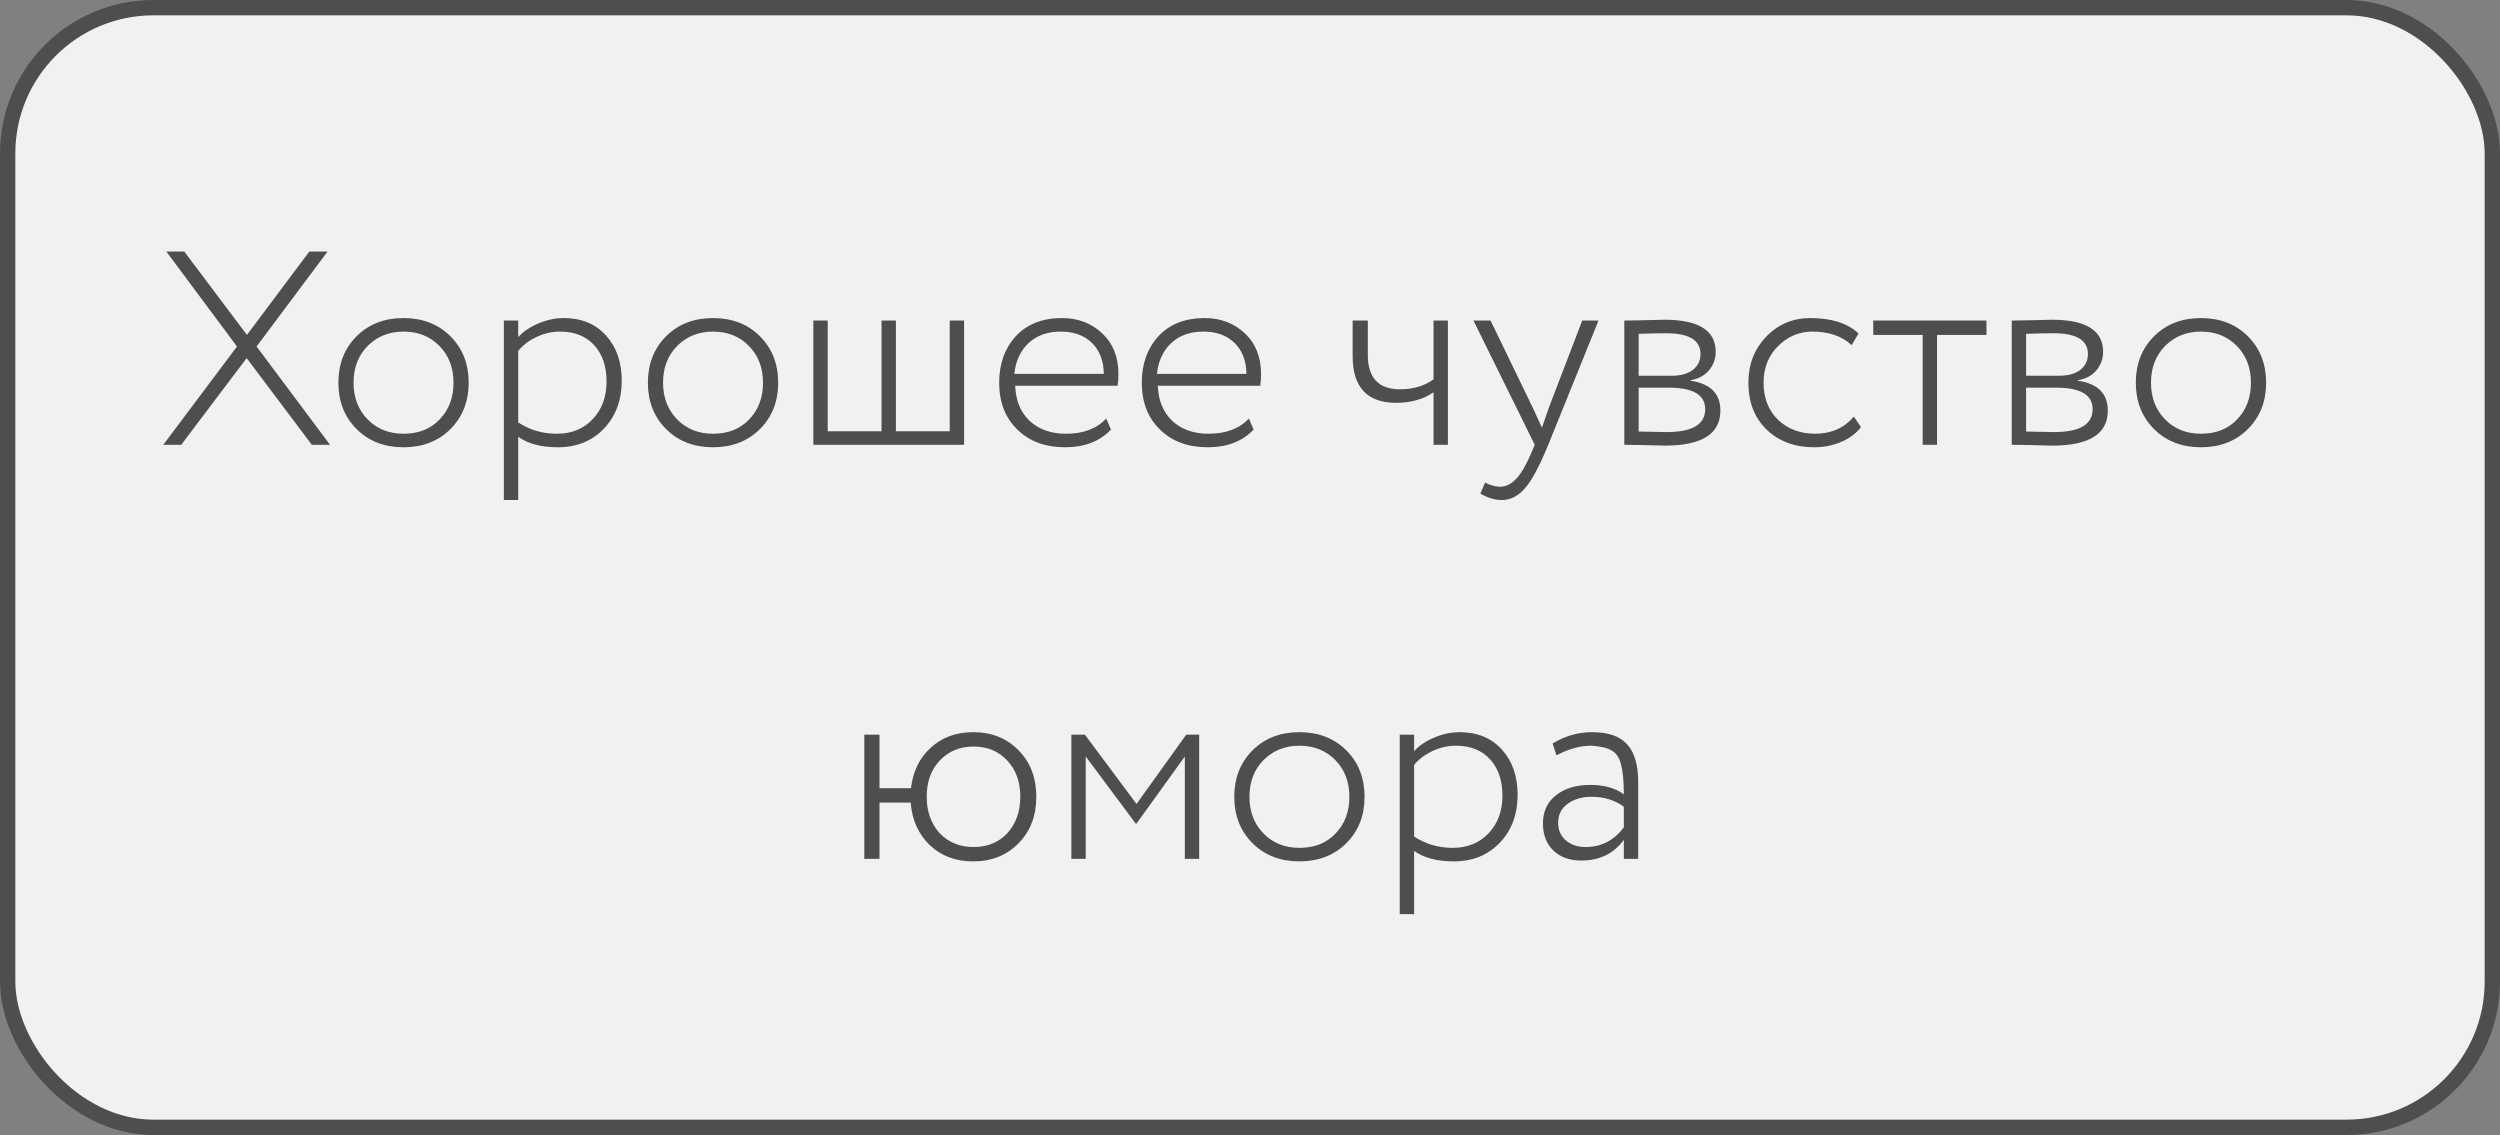 <?xml version="1.0" encoding="UTF-8"?> <svg xmlns="http://www.w3.org/2000/svg" width="163" height="74" viewBox="0 0 163 74" fill="none"><rect x="0" y="0" width="163" height="74" fill="#808080" stroke="none"/> <rect x="0.5" y="0.5" width="162" height="73" rx="9.5" fill="#F1F1F1"></rect> <path d="M20.168 16.4H21.356L16.73 22.592L21.518 29H20.33L16.082 23.348L11.816 29H10.646L15.452 22.592L10.844 16.4H12.014L16.1 21.836L20.168 16.4ZM26.31 29.162C25.062 29.162 24.042 28.766 23.25 27.974C22.458 27.182 22.062 26.174 22.062 24.95C22.062 23.726 22.458 22.718 23.25 21.926C24.042 21.134 25.062 20.738 26.31 20.738C27.558 20.738 28.578 21.134 29.37 21.926C30.162 22.718 30.558 23.726 30.558 24.95C30.558 26.174 30.162 27.182 29.37 27.974C28.578 28.766 27.558 29.162 26.31 29.162ZM26.31 28.28C27.282 28.28 28.062 27.974 28.65 27.362C29.262 26.738 29.568 25.934 29.568 24.95C29.568 23.978 29.262 23.18 28.65 22.556C28.038 21.932 27.258 21.62 26.31 21.62C25.374 21.62 24.594 21.932 23.97 22.556C23.358 23.18 23.052 23.978 23.052 24.95C23.052 25.922 23.358 26.72 23.97 27.344C24.582 27.968 25.362 28.28 26.31 28.28ZM33.787 32.6H32.851V20.9H33.787V21.98C34.111 21.62 34.543 21.326 35.083 21.098C35.635 20.858 36.193 20.738 36.757 20.738C37.909 20.738 38.827 21.116 39.511 21.872C40.195 22.628 40.537 23.612 40.537 24.824C40.537 26.084 40.153 27.122 39.385 27.938C38.605 28.754 37.603 29.162 36.379 29.162C35.287 29.162 34.423 28.934 33.787 28.478V32.6ZM36.505 21.62C35.977 21.62 35.461 21.74 34.957 21.98C34.465 22.22 34.075 22.52 33.787 22.88V27.542C34.531 28.034 35.371 28.28 36.307 28.28C37.267 28.28 38.047 27.962 38.647 27.326C39.247 26.69 39.547 25.874 39.547 24.878C39.547 23.882 39.277 23.09 38.737 22.502C38.197 21.914 37.453 21.62 36.505 21.62ZM46.489 29.162C45.242 29.162 44.221 28.766 43.429 27.974C42.638 27.182 42.242 26.174 42.242 24.95C42.242 23.726 42.638 22.718 43.429 21.926C44.221 21.134 45.242 20.738 46.489 20.738C47.737 20.738 48.758 21.134 49.55 21.926C50.342 22.718 50.737 23.726 50.737 24.95C50.737 26.174 50.342 27.182 49.55 27.974C48.758 28.766 47.737 29.162 46.489 29.162ZM46.489 28.28C47.462 28.28 48.242 27.974 48.83 27.362C49.441 26.738 49.748 25.934 49.748 24.95C49.748 23.978 49.441 23.18 48.83 22.556C48.218 21.932 47.438 21.62 46.489 21.62C45.553 21.62 44.773 21.932 44.15 22.556C43.538 23.18 43.231 23.978 43.231 24.95C43.231 25.922 43.538 26.72 44.15 27.344C44.761 27.968 45.541 28.28 46.489 28.28ZM62.858 29H53.03V20.9H53.966V28.118H57.476V20.9H58.412V28.118H61.922V20.9H62.858V29ZM72.13 27.29L72.436 28.01C71.704 28.778 70.708 29.162 69.448 29.162C68.152 29.162 67.114 28.778 66.334 28.01C65.542 27.242 65.146 26.222 65.146 24.95C65.146 23.726 65.506 22.718 66.226 21.926C66.958 21.134 67.966 20.738 69.25 20.738C70.294 20.738 71.17 21.074 71.878 21.746C72.574 22.406 72.922 23.288 72.922 24.392C72.922 24.68 72.904 24.932 72.868 25.148H66.19C66.226 26.12 66.544 26.888 67.144 27.452C67.744 28.004 68.53 28.28 69.502 28.28C70.63 28.28 71.506 27.95 72.13 27.29ZM69.16 21.62C68.296 21.62 67.594 21.872 67.054 22.376C66.526 22.88 66.22 23.546 66.136 24.374H71.968C71.956 23.522 71.698 22.85 71.194 22.358C70.69 21.866 70.012 21.62 69.16 21.62ZM81.429 27.29L81.735 28.01C81.003 28.778 80.007 29.162 78.747 29.162C77.451 29.162 76.413 28.778 75.633 28.01C74.841 27.242 74.445 26.222 74.445 24.95C74.445 23.726 74.805 22.718 75.525 21.926C76.257 21.134 77.265 20.738 78.549 20.738C79.593 20.738 80.469 21.074 81.177 21.746C81.873 22.406 82.221 23.288 82.221 24.392C82.221 24.68 82.203 24.932 82.167 25.148H75.489C75.525 26.12 75.843 26.888 76.443 27.452C77.043 28.004 77.829 28.28 78.801 28.28C79.929 28.28 80.805 27.95 81.429 27.29ZM78.459 21.62C77.595 21.62 76.893 21.872 76.353 22.376C75.825 22.88 75.519 23.546 75.435 24.374H81.267C81.255 23.522 80.997 22.85 80.493 22.358C79.989 21.866 79.311 21.62 78.459 21.62ZM93.466 20.9H94.402V29H93.466V25.58C92.794 26.036 91.984 26.264 91.036 26.264C89.14 26.264 88.192 25.25 88.192 23.222V20.9H89.182V23.15C89.182 24.638 89.884 25.382 91.288 25.382C92.14 25.382 92.866 25.166 93.466 24.734V20.9ZM103.161 20.9H104.223L100.947 29C100.359 30.428 99.849 31.376 99.417 31.844C98.985 32.348 98.481 32.6 97.905 32.6C97.461 32.6 96.999 32.462 96.519 32.186L96.825 31.466C97.197 31.646 97.515 31.736 97.779 31.736C98.187 31.736 98.553 31.556 98.877 31.196C99.201 30.848 99.537 30.26 99.885 29.432L100.065 29L96.069 20.9H97.185L99.957 26.624L100.533 27.884C100.545 27.836 100.695 27.404 100.983 26.588L103.161 20.9ZM105.905 29V20.9C106.301 20.9 106.685 20.894 107.057 20.882C107.825 20.858 108.311 20.846 108.515 20.846C110.747 20.846 111.863 21.542 111.863 22.934C111.863 23.402 111.713 23.81 111.413 24.158C111.125 24.494 110.729 24.704 110.225 24.788V24.824C111.521 25.016 112.169 25.664 112.169 26.768C112.169 28.292 110.963 29.054 108.551 29.054C108.395 29.054 107.921 29.042 107.129 29.018C106.733 29.006 106.325 29 105.905 29ZM108.785 25.274H106.841V28.136C107.777 28.16 108.383 28.172 108.659 28.172C110.339 28.172 111.179 27.674 111.179 26.678C111.179 25.742 110.381 25.274 108.785 25.274ZM108.623 21.728C108.227 21.728 107.633 21.74 106.841 21.764V24.5H108.983C109.571 24.5 110.033 24.374 110.369 24.122C110.705 23.858 110.873 23.51 110.873 23.078C110.873 22.178 110.123 21.728 108.623 21.728ZM120.871 27.164L121.339 27.848C121.015 28.268 120.577 28.592 120.025 28.82C119.485 29.048 118.903 29.162 118.279 29.162C117.019 29.162 115.987 28.778 115.183 28.01C114.391 27.242 113.995 26.222 113.995 24.95C113.995 23.762 114.379 22.766 115.147 21.962C115.927 21.146 116.887 20.738 118.027 20.738C119.419 20.738 120.469 21.074 121.177 21.746L120.727 22.502C120.091 21.914 119.239 21.62 118.171 21.62C117.307 21.62 116.557 21.938 115.921 22.574C115.297 23.198 114.985 23.99 114.985 24.95C114.985 25.958 115.303 26.768 115.939 27.38C116.575 27.98 117.379 28.28 118.351 28.28C119.395 28.28 120.235 27.908 120.871 27.164ZM125.359 21.836H122.137V20.9H129.517V21.836H126.295V29H125.359V21.836ZM131.165 29V20.9C131.561 20.9 131.945 20.894 132.317 20.882C133.085 20.858 133.571 20.846 133.775 20.846C136.007 20.846 137.123 21.542 137.123 22.934C137.123 23.402 136.973 23.81 136.673 24.158C136.385 24.494 135.989 24.704 135.485 24.788V24.824C136.781 25.016 137.429 25.664 137.429 26.768C137.429 28.292 136.223 29.054 133.811 29.054C133.655 29.054 133.181 29.042 132.389 29.018C131.993 29.006 131.585 29 131.165 29ZM134.045 25.274H132.101V28.136C133.037 28.16 133.643 28.172 133.919 28.172C135.599 28.172 136.439 27.674 136.439 26.678C136.439 25.742 135.641 25.274 134.045 25.274ZM133.883 21.728C133.487 21.728 132.893 21.74 132.101 21.764V24.5H134.243C134.831 24.5 135.293 24.374 135.629 24.122C135.965 23.858 136.133 23.51 136.133 23.078C136.133 22.178 135.383 21.728 133.883 21.728ZM143.503 29.162C142.255 29.162 141.235 28.766 140.443 27.974C139.651 27.182 139.255 26.174 139.255 24.95C139.255 23.726 139.651 22.718 140.443 21.926C141.235 21.134 142.255 20.738 143.503 20.738C144.751 20.738 145.771 21.134 146.563 21.926C147.355 22.718 147.751 23.726 147.751 24.95C147.751 26.174 147.355 27.182 146.563 27.974C145.771 28.766 144.751 29.162 143.503 29.162ZM143.503 28.28C144.475 28.28 145.255 27.974 145.843 27.362C146.455 26.738 146.761 25.934 146.761 24.95C146.761 23.978 146.455 23.18 145.843 22.556C145.231 21.932 144.451 21.62 143.503 21.62C142.567 21.62 141.787 21.932 141.163 22.556C140.551 23.18 140.245 23.978 140.245 24.95C140.245 25.922 140.551 26.72 141.163 27.344C141.775 27.968 142.555 28.28 143.503 28.28ZM57.343 56H56.353V47.9H57.343V51.392H59.395C59.527 50.288 59.953 49.412 60.673 48.764C61.405 48.08 62.329 47.738 63.445 47.738C64.657 47.738 65.647 48.134 66.415 48.926C67.183 49.706 67.567 50.714 67.567 51.95C67.567 53.186 67.183 54.194 66.415 54.974C65.647 55.766 64.657 56.162 63.445 56.162C62.305 56.162 61.363 55.808 60.619 55.1C59.875 54.38 59.461 53.456 59.377 52.328H57.343V56ZM61.267 49.592C60.703 50.192 60.421 50.978 60.421 51.95C60.421 52.91 60.703 53.702 61.267 54.326C61.843 54.926 62.581 55.226 63.481 55.226C64.381 55.226 65.113 54.926 65.677 54.326C66.241 53.702 66.523 52.91 66.523 51.95C66.523 50.978 66.241 50.192 65.677 49.592C65.113 48.98 64.381 48.674 63.481 48.674C62.581 48.674 61.843 48.98 61.267 49.592ZM70.789 56H69.853V47.9H70.735L74.101 52.418L77.341 47.9H78.187V56H77.251V49.322L74.101 53.696H74.047L70.789 49.322V56ZM84.722 56.162C83.474 56.162 82.454 55.766 81.662 54.974C80.87 54.182 80.474 53.174 80.474 51.95C80.474 50.726 80.87 49.718 81.662 48.926C82.454 48.134 83.474 47.738 84.722 47.738C85.97 47.738 86.99 48.134 87.782 48.926C88.574 49.718 88.97 50.726 88.97 51.95C88.97 53.174 88.574 54.182 87.782 54.974C86.99 55.766 85.97 56.162 84.722 56.162ZM84.722 55.28C85.694 55.28 86.474 54.974 87.062 54.362C87.674 53.738 87.98 52.934 87.98 51.95C87.98 50.978 87.674 50.18 87.062 49.556C86.45 48.932 85.67 48.62 84.722 48.62C83.786 48.62 83.006 48.932 82.382 49.556C81.77 50.18 81.464 50.978 81.464 51.95C81.464 52.922 81.77 53.72 82.382 54.344C82.994 54.968 83.774 55.28 84.722 55.28ZM92.199 59.6H91.263V47.9H92.199V48.98C92.523 48.62 92.955 48.326 93.495 48.098C94.047 47.858 94.605 47.738 95.169 47.738C96.321 47.738 97.239 48.116 97.923 48.872C98.607 49.628 98.949 50.612 98.949 51.824C98.949 53.084 98.565 54.122 97.797 54.938C97.017 55.754 96.015 56.162 94.791 56.162C93.699 56.162 92.835 55.934 92.199 55.478V59.6ZM94.917 48.62C94.389 48.62 93.873 48.74 93.369 48.98C92.877 49.22 92.487 49.52 92.199 49.88V54.542C92.943 55.034 93.783 55.28 94.719 55.28C95.679 55.28 96.459 54.962 97.059 54.326C97.659 53.69 97.959 52.874 97.959 51.878C97.959 50.882 97.689 50.09 97.149 49.502C96.609 48.914 95.865 48.62 94.917 48.62ZM101.482 49.25L101.23 48.476C102.034 47.984 102.892 47.738 103.804 47.738C104.86 47.738 105.622 48.002 106.09 48.53C106.57 49.058 106.81 49.874 106.81 50.978V56H105.874V54.758C105.214 55.658 104.29 56.108 103.102 56.108C102.346 56.108 101.74 55.892 101.284 55.46C100.828 55.016 100.6 54.428 100.6 53.696C100.6 52.904 100.888 52.286 101.464 51.842C102.028 51.398 102.766 51.176 103.678 51.176C104.59 51.176 105.322 51.38 105.874 51.788C105.874 50.948 105.814 50.306 105.694 49.862C105.598 49.43 105.4 49.124 105.1 48.944C104.812 48.764 104.362 48.656 103.75 48.62C103.018 48.62 102.262 48.83 101.482 49.25ZM103.39 55.226C104.398 55.226 105.226 54.8 105.874 53.948V52.598C105.286 52.166 104.584 51.95 103.768 51.95C103.156 51.95 102.64 52.1 102.22 52.4C101.8 52.7 101.59 53.114 101.59 53.642C101.59 54.122 101.758 54.506 102.094 54.794C102.43 55.082 102.862 55.226 103.39 55.226Z" fill="#4E4E4E"></path> <rect x="0.5" y="0.5" width="162" height="73" rx="9.5" stroke="#4E4E4E"></rect> </svg> 